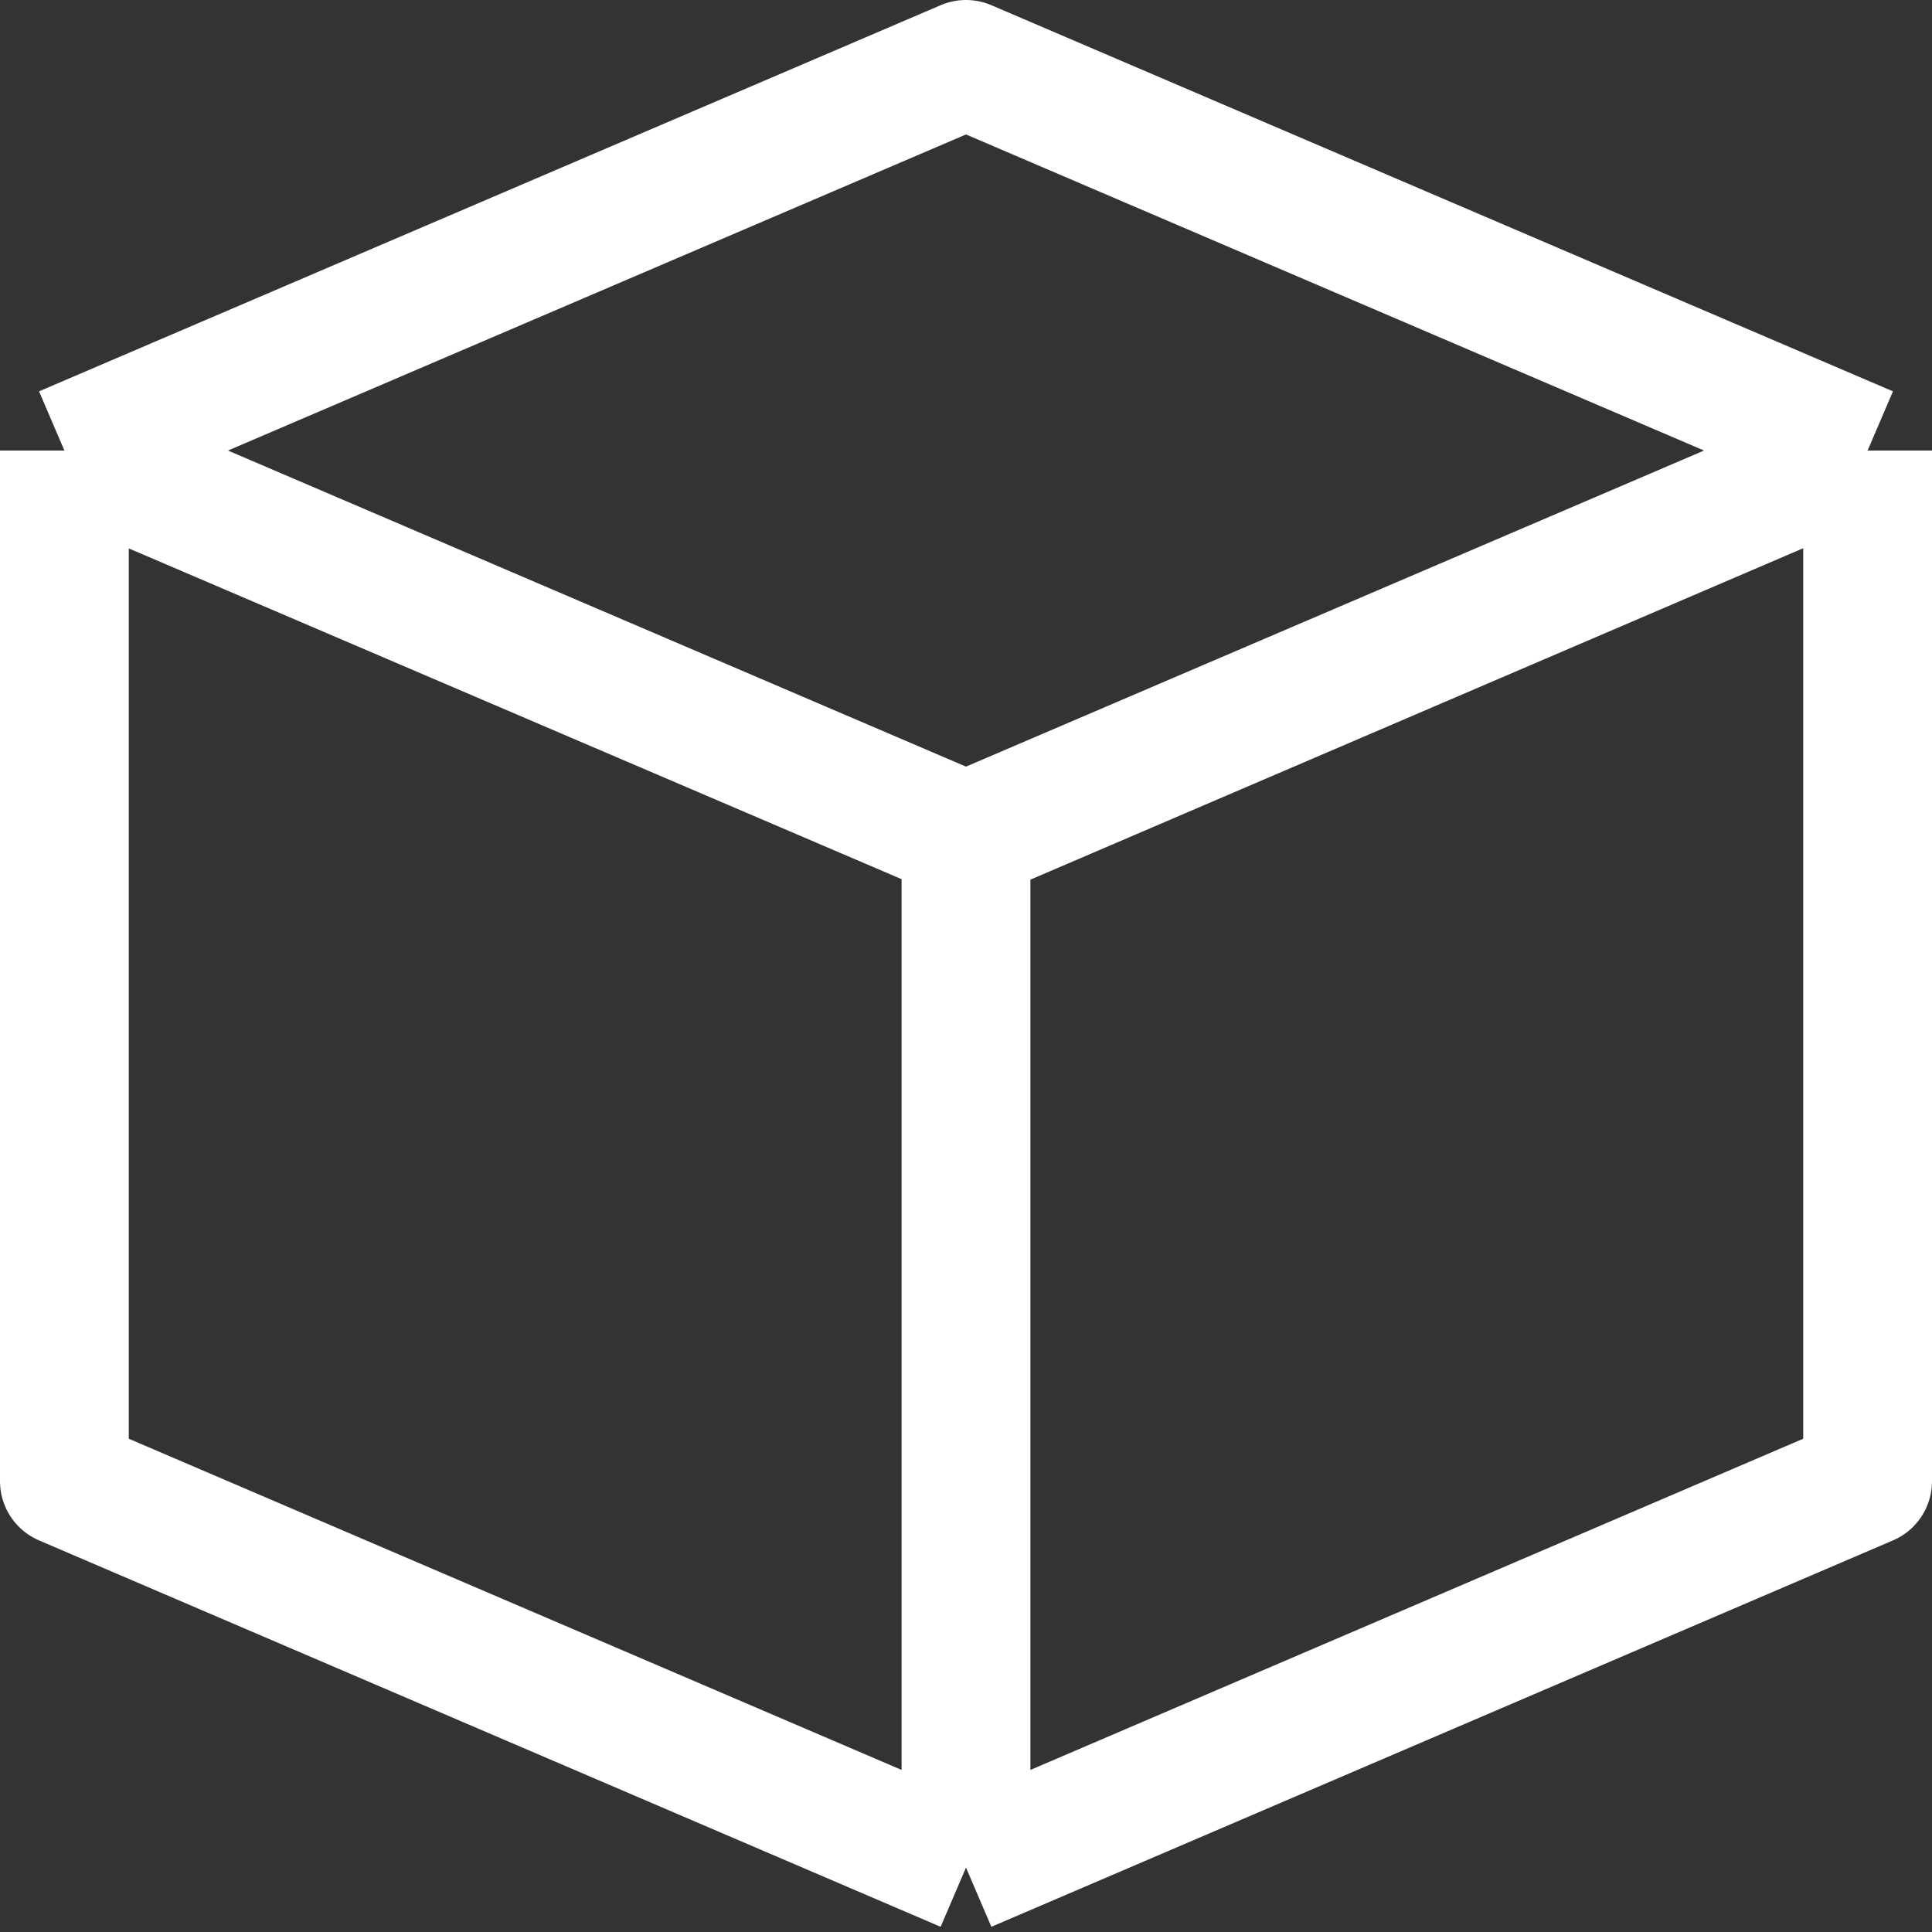 <svg xmlns="http://www.w3.org/2000/svg" fill="none" viewBox="0 0 15 15" height="20px" width="20px">
<rect x="0" y="0" width="15" height="15" fill="#333333" stroke="none"/>
<path stroke-linejoin="round" stroke="#ffffff" d="M0.5 3.498L7.5 0.5L14.5 3.498M0.5 3.498L7.5 6.496M0.5 3.498V3.5M14.5 3.498L7.5 6.496M14.5 3.498V11.5L7.5 14.5M14.5 3.498L7.5 6.5V14.5M7.5 6.496V14.5M7.5 6.496L0.5 3.5M7.5 14.5L0.5 11.5V3.5"></path>
</svg>